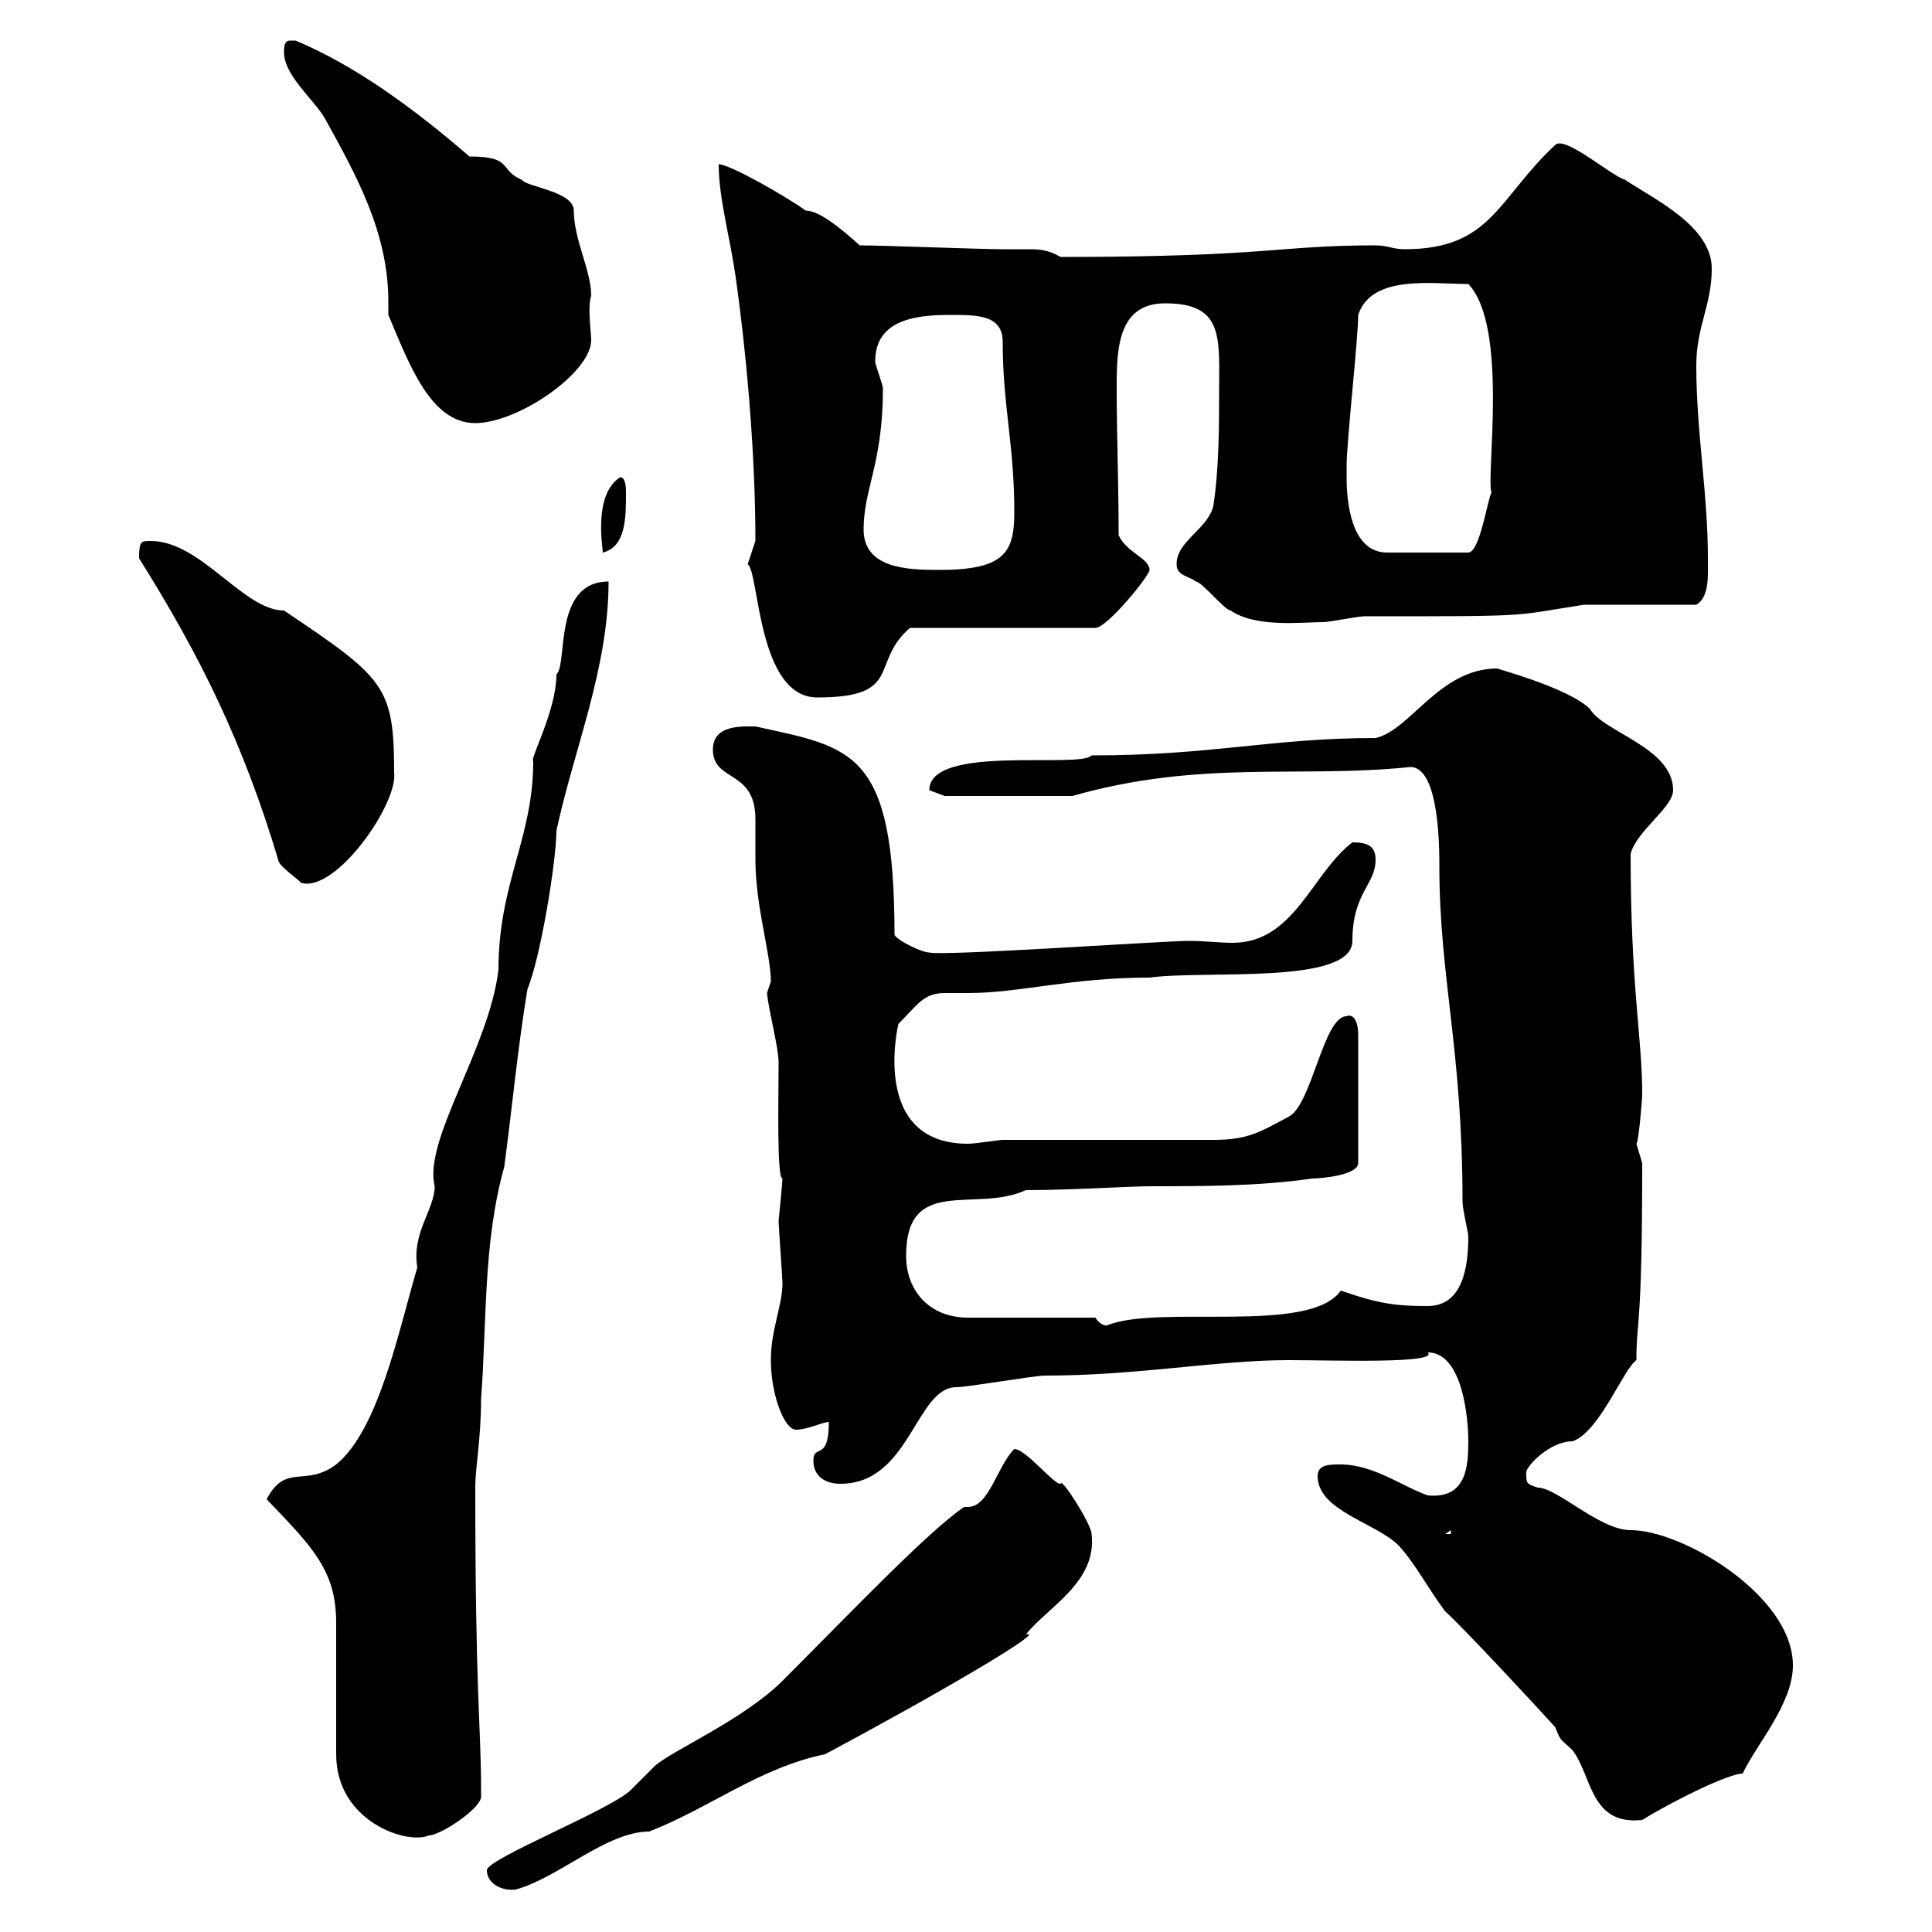 <svg xmlns="http://www.w3.org/2000/svg" xmlns:xlink="http://www.w3.org/1999/xlink" width="300" height="300"><path d="M75.60 290.40C75.60 292.50 78 293.70 80.10 293.40C86.70 291.60 94.20 284.40 100.80 284.40C110.10 280.80 117.90 274.50 128.10 272.40C146.10 262.80 162.90 252.90 159.30 253.80C162.60 249.60 170.40 245.70 169.50 238.20C169.50 236.70 164.70 229.20 164.70 230.40C163.80 230.70 159.30 225 157.50 225C154.80 227.70 153.60 234 150.30 234C150.30 234 150 234 149.70 234C144 237.90 132.30 250.20 121.50 261C115.50 267 104.40 271.80 101.70 274.20C101.70 274.20 98.10 277.80 98.10 277.80C95.40 280.80 75.60 288.60 75.60 290.40ZM41.40 232.80C48.60 240.30 52.20 243.90 52.20 252L52.20 272.40C52.20 282.90 63.30 286.50 66.60 285C68.40 285 74.70 280.80 74.70 279C74.70 279 74.70 277.80 74.70 277.80C74.70 268.20 73.80 263.40 73.80 231C73.80 227.70 74.70 223.50 74.70 217.20C75.60 205.50 75 192.90 78.30 181.20C79.50 172.20 80.40 162.60 81.90 153.60C84 148.50 86.40 133.50 86.40 129C89.10 116.40 94.50 103.80 94.50 90.30C85.80 90.30 88.20 103.20 86.40 104.70C86.40 110.40 82.20 117.90 82.80 118.20C82.80 130.20 77.40 137.10 77.40 150.60C75.90 162.90 65.70 177 67.50 184.20C67.50 187.80 63.90 191.40 64.80 196.80C61.80 207 58.80 222 52.20 227.40C47.40 231 44.40 227.10 41.40 232.80ZM241.50 268.20C242.40 270.60 242.40 270 244.20 271.80C247.20 275.70 246.90 283.50 255 282.60C260.40 279.30 268.50 275.40 270.60 275.40C272.70 270.90 278.40 264.60 278.40 258.60C278.40 247.80 261.30 237.60 253.20 237.60C248.40 237.60 241.80 231 238.80 231C237 230.40 237 230.40 237 228.60C237 227.70 240.60 223.80 244.20 223.80C248.40 222.30 252 212.70 254.10 211.20C254.10 204.60 255 207 255 180.60C255 180.60 254.10 177.60 254.10 177.60C254.40 177.60 255 171 255 169.80C255 161.10 253.20 153.30 253.20 132.60C254.10 129 259.80 125.40 259.80 122.70C259.80 116.10 249 113.70 246.90 110.10C243.60 106.80 232.20 103.80 232.50 103.80C223.50 103.80 219 113.40 213.60 114.60C197.40 114.60 188.40 117.30 169.50 117.30C167.70 119.40 144.30 115.50 144.30 122.70C144.30 122.70 146.70 123.60 146.70 123.60L166.50 123.60C186.60 117.90 201.60 120.90 219 119.10C223.50 119.10 223.50 131.70 223.50 134.40C223.50 151.80 227.10 162.90 227.10 186.60C227.10 187.80 228 191.40 228 192C228 196.80 227.10 202.80 221.70 202.80C216.90 202.80 214.20 202.50 208.20 200.40C203.40 207.30 180 202.50 171.90 205.80C172.20 205.80 171 206.10 170.10 204.60L150.30 204.60C144.30 204.60 140.70 200.40 140.70 195C140.70 182.40 151.50 188.40 159.30 184.80C166.50 184.80 175.50 184.20 178.50 184.20C186.60 184.20 195.60 184.20 203.70 183C205.50 183 210.90 182.40 210.90 180.60L210.90 160.80C210.90 157.80 209.70 157.50 209.10 157.80C205.50 157.80 203.70 171.60 200.10 173.40C195.60 175.80 193.80 177 188.40 177L155.70 177C155.10 177 151.50 177.60 150.30 177.60C135 177.60 139.50 159 139.50 159C142.50 156 143.40 154.20 146.70 154.20C148.20 154.20 149.40 154.20 150.30 154.20C158.40 154.20 166.20 151.80 178.50 151.80C187.20 150.60 210 153 210 146.10C210 138.60 213.60 137.40 213.60 133.50C213.60 131.40 212.40 130.80 210 130.80C203.70 135.60 201 146.40 191.40 146.40C189.30 146.40 187.20 146.10 184.50 146.10C180.90 146.10 146.10 148.50 144.30 147.90C143.10 147.90 139.50 146.10 138.90 145.20C138.90 116.40 132.30 116.10 117.30 112.80C115.20 112.80 110.70 112.50 110.70 116.40C110.70 121.50 117.30 119.40 117.30 127.20C117.30 128.10 117.30 132.60 117.30 133.50C117.30 140.70 119.70 148.20 119.70 152.40C119.70 152.40 119.10 154.20 119.10 154.20C119.40 157.20 120.90 162.60 120.90 165C120.90 170.40 120.60 183 121.50 183C121.50 183.60 120.90 189.60 120.90 189.60C120.90 190.20 121.50 198.60 121.50 199.20C121.50 202.80 119.70 206.40 119.70 211.20C119.70 216.60 121.80 222 123.60 222C125.40 222 127.80 220.80 128.70 220.80C128.70 227.10 126.30 224.10 126.30 226.80C126.30 229.20 128.10 230.40 130.50 230.40C141.30 230.40 142.20 215.40 148.50 215.40C150.30 215.40 160.50 213.60 162.30 213.60C176.70 213.60 189 211.20 200.10 211.20C207 211.20 223.50 211.80 221.70 210C227.10 210 228 220.20 228 223.80C228 227.70 227.70 232.80 221.70 232.20C218.10 231 213.30 227.40 208.20 227.40C206.40 227.40 204.60 227.40 204.60 229.20C204.60 234.60 213.60 236.40 217.20 240C219.90 243 221.70 246.60 224.40 250.20C227.10 252.60 238.80 265.20 241.50 268.20ZM225.30 237.60L225.30 238.20L224.40 238.20ZM21.60 86.70C31.20 102 37.80 115.50 43.20 133.50C43.20 134.40 45.90 136.20 46.80 137.10C52.20 138.60 61.80 124.80 61.20 120C61.20 106.50 59.70 105.30 44.10 94.80C37.80 94.80 31.20 84 23.40 84C21.90 84 21.60 84 21.60 86.70ZM116.10 87.60C117.90 88.80 117.60 108.30 126.90 108.30C140.40 108.30 135 102.90 141.30 97.50L170.10 97.50C171.90 97.50 178.50 89.40 178.50 88.50C178.50 86.70 174.90 85.80 173.70 83.10C173.70 75 173.40 67.20 173.40 61.20C173.40 55.20 173.10 47.10 180.90 47.10C190.20 47.10 189.30 52.50 189.30 61.50C189.30 65.70 189.30 72.90 188.40 78.60C187.50 82.20 182.70 84 182.70 87.60C182.70 89.40 184.50 89.40 185.70 90.30C186.60 90.30 190.20 94.80 191.10 94.80C195 97.50 202.20 96.60 205.50 96.60C206.40 96.60 210.90 95.70 211.80 95.70C238.80 95.70 234.30 95.70 246 93.90L263.40 93.90C265.50 92.70 265.20 89.10 265.20 86.70C265.20 76.50 263.40 67.20 263.40 56.70C263.40 50.70 265.80 47.40 265.80 41.70C265.80 35.10 256.80 30.90 252.30 27.90C250.20 27.30 243 21 241.50 22.50C232.50 30.90 231.60 38.70 218.10 38.70C216.30 38.70 215.40 38.10 213.60 38.10C198.30 38.10 197.10 39.90 164.70 39.90C162.60 38.70 161.10 38.70 159.60 38.70C158.70 38.70 157.20 38.70 155.70 38.70C152.10 38.70 137.10 38.10 133.50 38.10C130.50 35.40 127.20 32.70 125.10 32.70C122.70 30.90 113.40 25.50 111.60 25.50C111.60 30.90 113.40 36.90 114.30 43.50C116.10 56.40 117.30 71.40 117.30 84C117.30 84 116.10 87.60 116.10 87.60ZM134.10 82.20C134.10 75.90 137.10 72 137.10 60.30C137.10 59.70 135.90 56.70 135.90 56.10C135.90 49.50 142.50 48.90 147.60 48.90C151.80 48.90 155.70 48.90 155.70 53.10C155.70 63 157.50 69 157.50 79.50C157.50 85.80 156 88.50 145.80 88.50C140.70 88.50 134.10 88.20 134.10 82.20ZM96.30 74.10C92.10 76.80 93.60 84.90 93.60 85.80C97.20 84.90 97.20 80.40 97.20 76.50C97.20 75.90 97.20 74.10 96.30 74.10ZM209.10 74.10C209.10 72.90 209.10 72.30 209.10 72.30C209.10 68.70 210.90 52.50 210.90 48.90C213 42.60 222.30 44.10 228 44.10C234.30 50.70 230.70 74.10 231.60 76.50C231 77.40 229.80 85.80 228 85.80L215.40 85.80C209.70 85.80 209.10 77.70 209.10 74.10ZM60.30 48.90C63.60 56.70 66.90 65.70 73.80 65.70C80.40 65.70 91.80 57.90 91.80 52.80C91.80 51.60 91.20 47.70 91.80 45.90C91.80 42 89.10 37.20 89.10 32.70C89.10 29.70 81.90 29.10 81 27.90C77.40 26.40 79.80 24.30 72.90 24.30C64.20 16.80 55.20 10.20 45.90 6.30C45.90 6.30 45.90 6.30 45 6.30C44.10 6.30 44.10 7.50 44.10 8.10C44.10 11.70 48.60 15.30 50.40 18.30C55.20 27 60.30 36 60.30 46.80C60.30 47.40 60.30 48 60.30 48.90Z"/></svg>